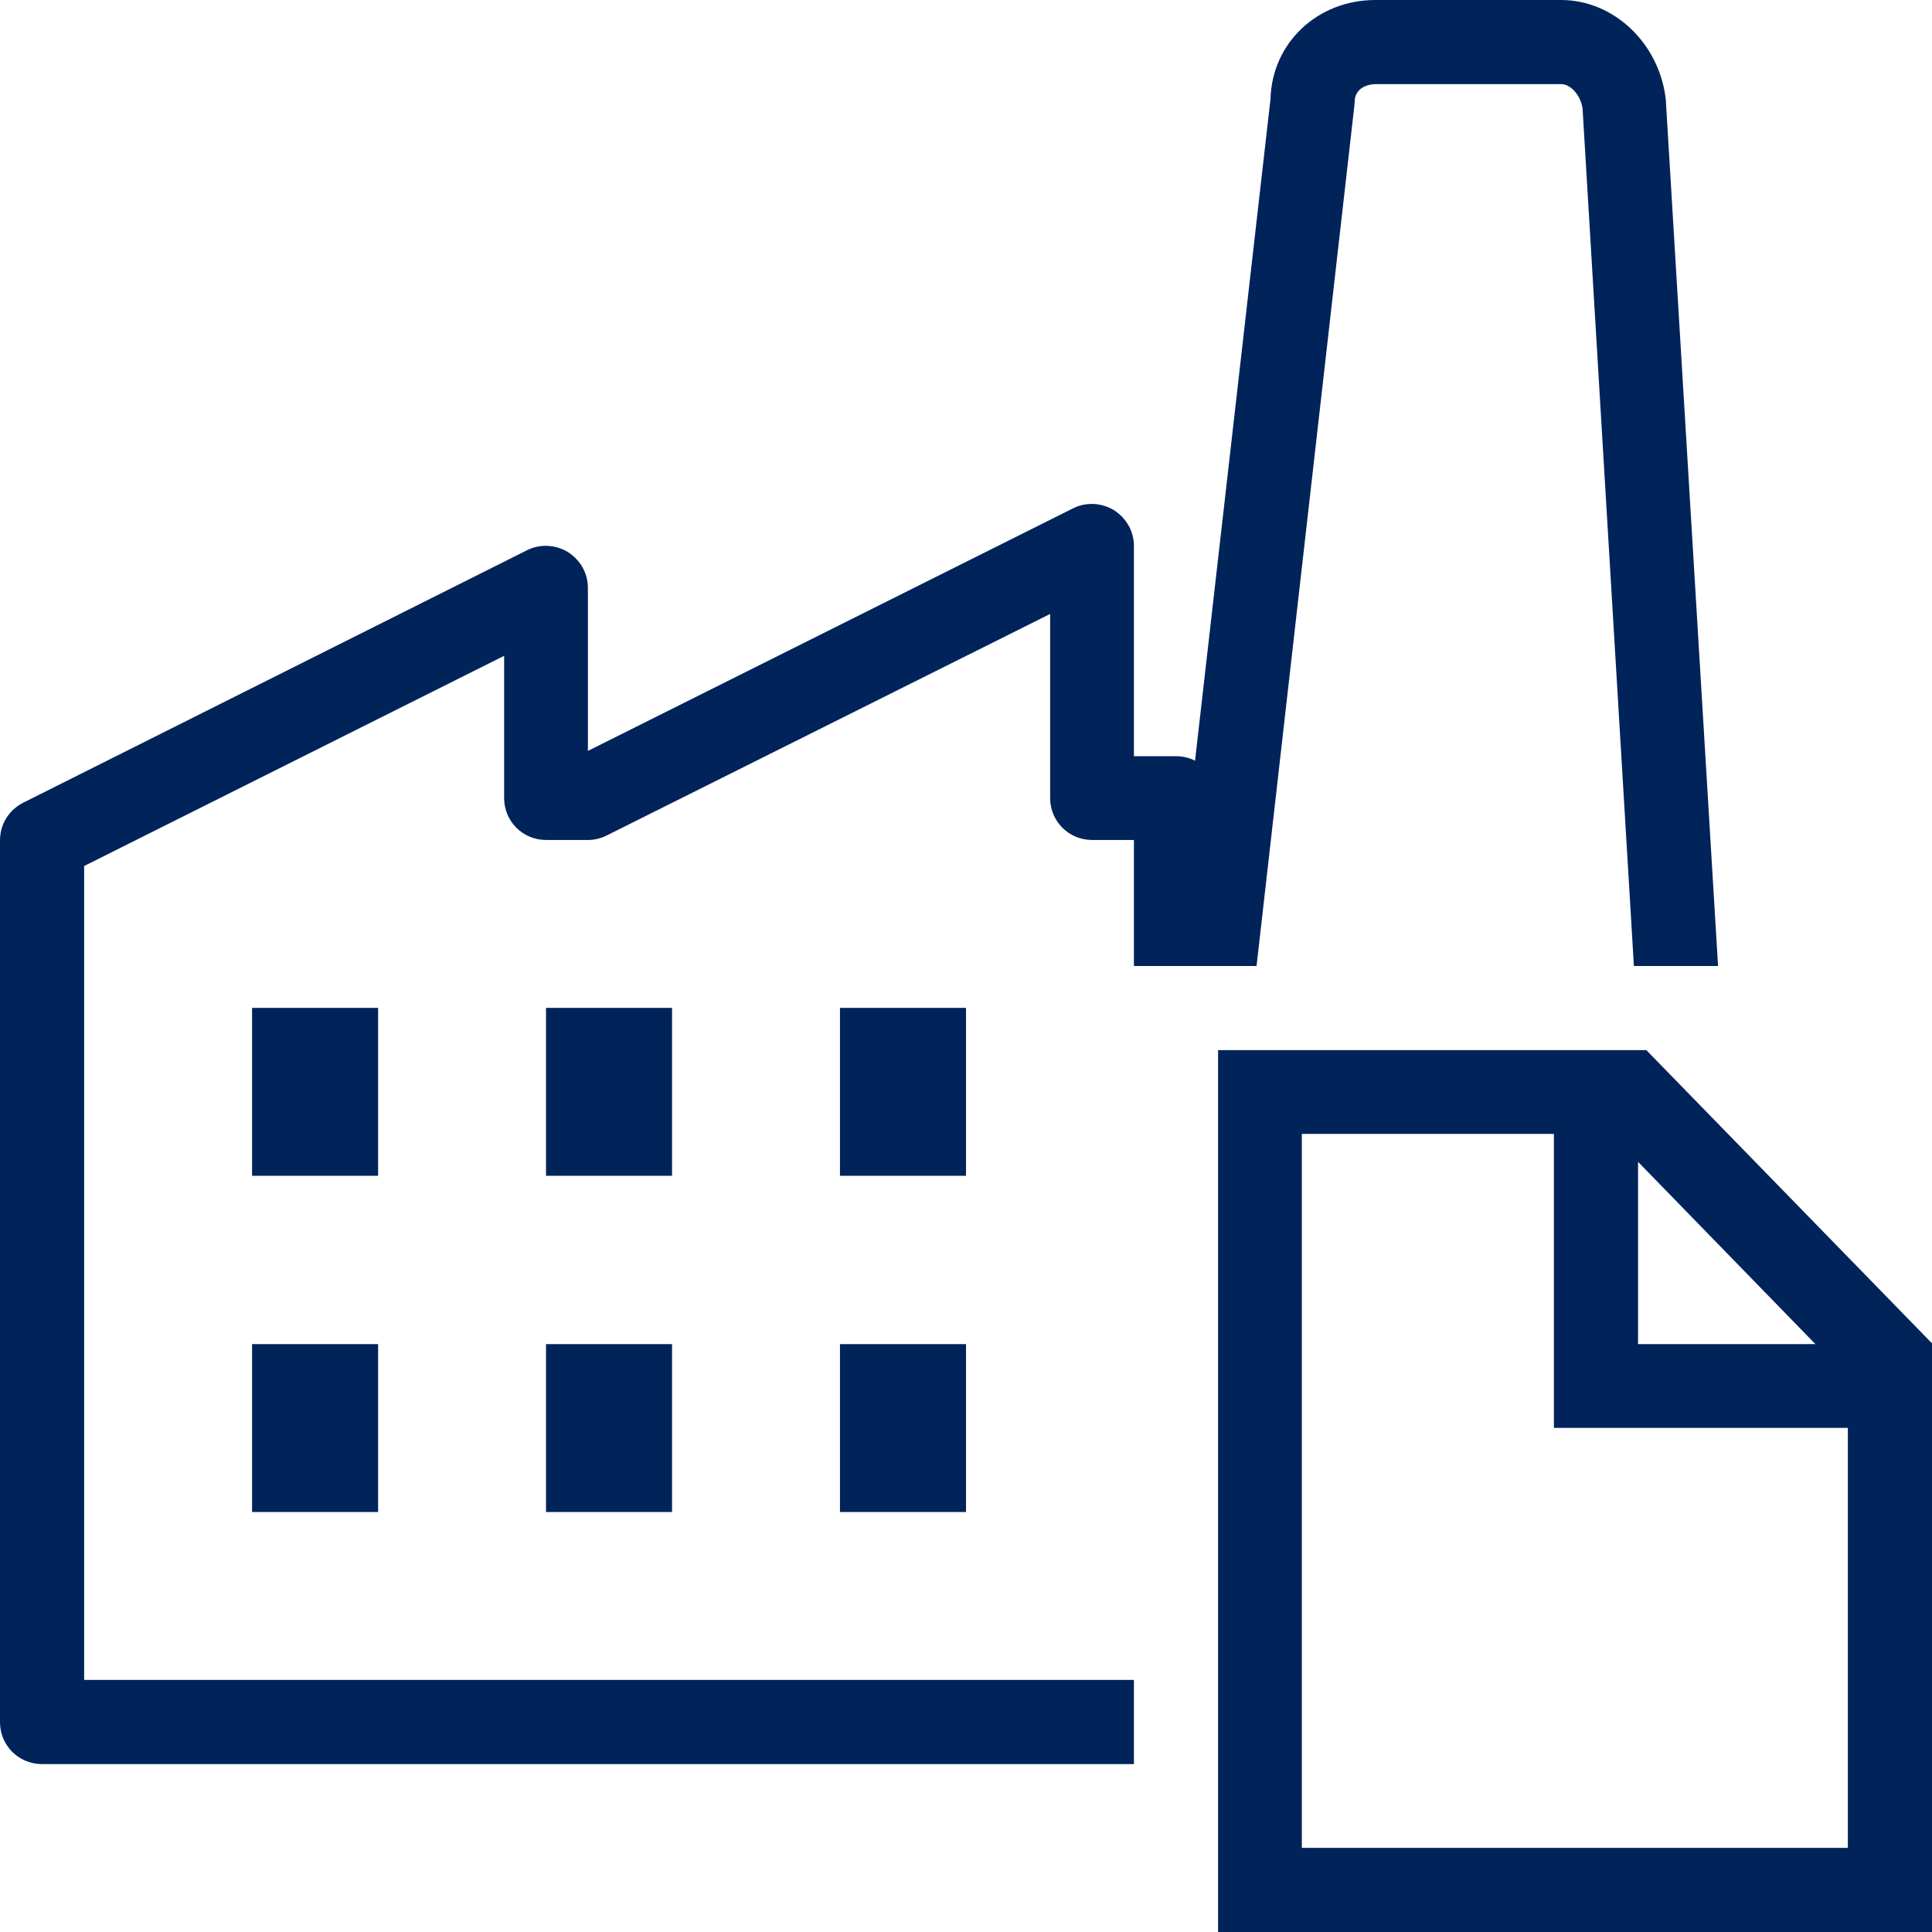 <?xml version="1.0" encoding="utf-8"?>
<!-- Generator: Adobe Illustrator 24.3.0, SVG Export Plug-In . SVG Version: 6.00 Build 0)  -->
<svg version="1.1" id="Layer_1" xmlns="http://www.w3.org/2000/svg" xmlns:xlink="http://www.w3.org/1999/xlink" x="0px" y="0px"
	 viewBox="0 0 512 512" style="enable-background:new 0 0 512 512;" xml:space="preserve">
<style type="text/css">
	.st0{fill:#00235A;}
</style>
<path class="st0" d="M364.5,0c-15.4,0-27.4,11.4-27.8,26.2l-20,175.4c-1.5-0.8-3.3-1.2-5.1-1.2h-11.1v-55.7c0-3.9-2-7.4-5.3-9.5
	c-3.3-2-7.4-2.2-10.8-0.5L155.8,199v-43.2c0-3.9-2-7.4-5.3-9.5c-3.3-2-7.4-2.2-10.8-0.5L6.2,212.7c-3.8,1.9-6.2,5.7-6.2,10v233.7
	c0,6.2,5,11.1,11.1,11.1h289.4v-22.3H22.3V229.5l111.3-55.7v37.7c0,6.2,5,11.1,11.1,11.1h11.1c1.7,0,3.4-0.4,5-1.2l117.5-58.7v48.8
	c0,6.2,5,11.1,11.1,11.1h11.1V256H333l25.9-227.8c0-0.4,0.1-0.8,0.1-1.2c0-3.4,3-4.7,5.6-4.7h49.2c2.3,0,5.1,2.8,5.6,6.5L433,256
	h22.3L441.5,27.2c0-0.1,0-0.3,0-0.4C440,11.7,427.8,0,413.7,0H364.5z M66.8,267.1v44.5h33.4v-44.5H66.8z M144.7,267.1v44.5h33.4
	v-44.5H144.7z M222.6,267.1v44.5H256v-44.5H222.6z M322.8,278.3V512H512v-11.1V356l-75.7-77.7H322.8z M345,300.5h66.8v77.9h77.9
	v111.3H345V300.5z M434.1,307.9l47,48.3h-47V307.9z M66.8,356.2v44.5h33.4v-44.5H66.8z M144.7,356.2v44.5h33.4v-44.5H144.7z
	 M222.6,356.2v44.5H256v-44.5H222.6z"/>
</svg>

